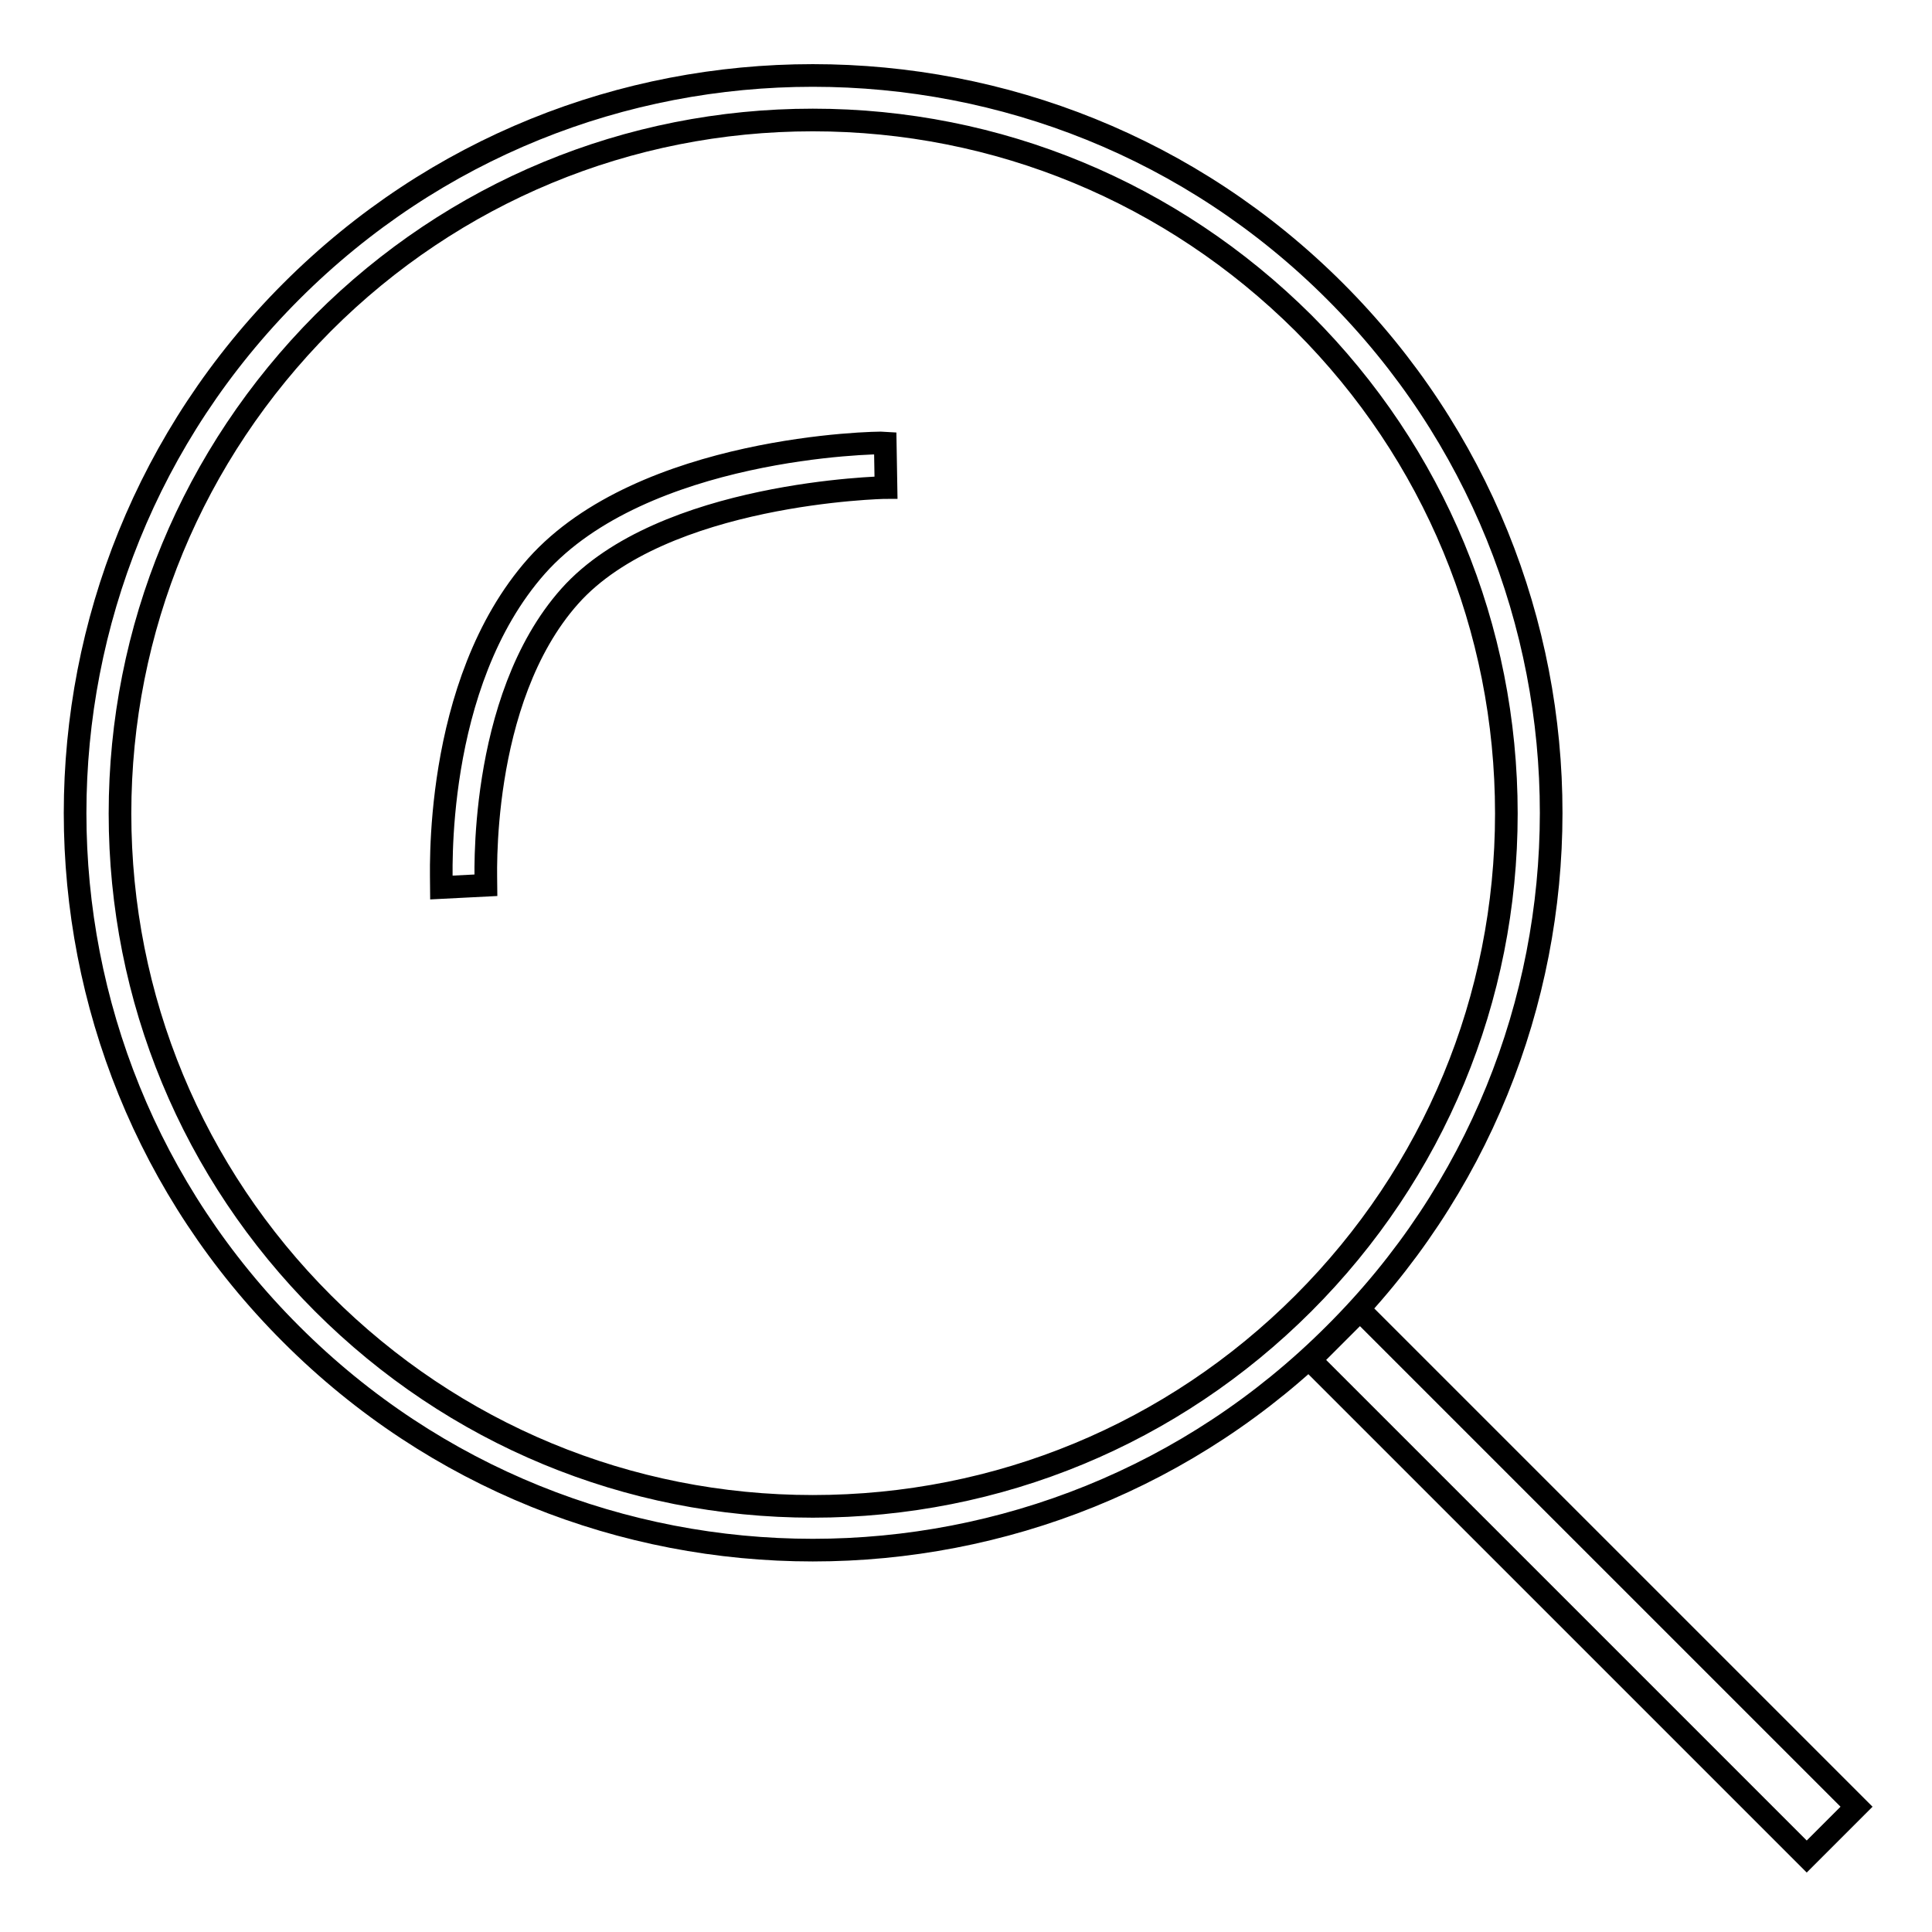 <?xml version="1.0" encoding="utf-8"?>
<!-- Svg Vector Icons : http://www.onlinewebfonts.com/icon -->
<!DOCTYPE svg PUBLIC "-//W3C//DTD SVG 1.1//EN" "http://www.w3.org/Graphics/SVG/1.1/DTD/svg11.dtd">
<svg version="1.1" xmlns="http://www.w3.org/2000/svg" xmlns:xlink="http://www.w3.org/1999/xlink" x="0px" y="0px" viewBox="0 0 256 256" enable-background="new 0 0 256 256" xml:space="preserve">
<g><g><path stroke-width="3" fill-opacity="0" stroke="#000000"  d="M71.1,75c-13.9,15.7-12.6,41.5-12.6,42.6l5.9-0.3c0-0.2-1.2-24.5,11.1-38.3c12.3-13.8,41.6-14.4,41.9-14.4l-0.1-5.9C116,58.6,85.2,59.2,71.1,75z M176.9,38.6C157.8,19.5,132.8,10,107.7,10s-50,9.5-69.1,28.6c-38.2,38.2-38.2,100.1,0,138.2c19.1,19.1,44.1,28.6,69.1,28.6s50-9.5,69.1-28.6C215.1,138.7,215.1,76.8,176.9,38.6z M107.7,199.6c-24.5,0-47.6-9.6-64.9-26.9s-26.9-40.4-26.9-64.9c0-24.5,9.6-47.6,26.9-65c17.3-17.3,40.4-26.9,64.9-26.9c24.5,0,47.6,9.6,65,26.9c17.3,17.3,26.9,40.4,26.9,65c0,24.5-9.6,47.6-26.9,64.9S132.3,199.6,107.7,199.6z M180.2,173.6l-6.6,6.6l65.8,65.8l6.6-6.6L180.2,173.6z"/></g></g>
</svg>
